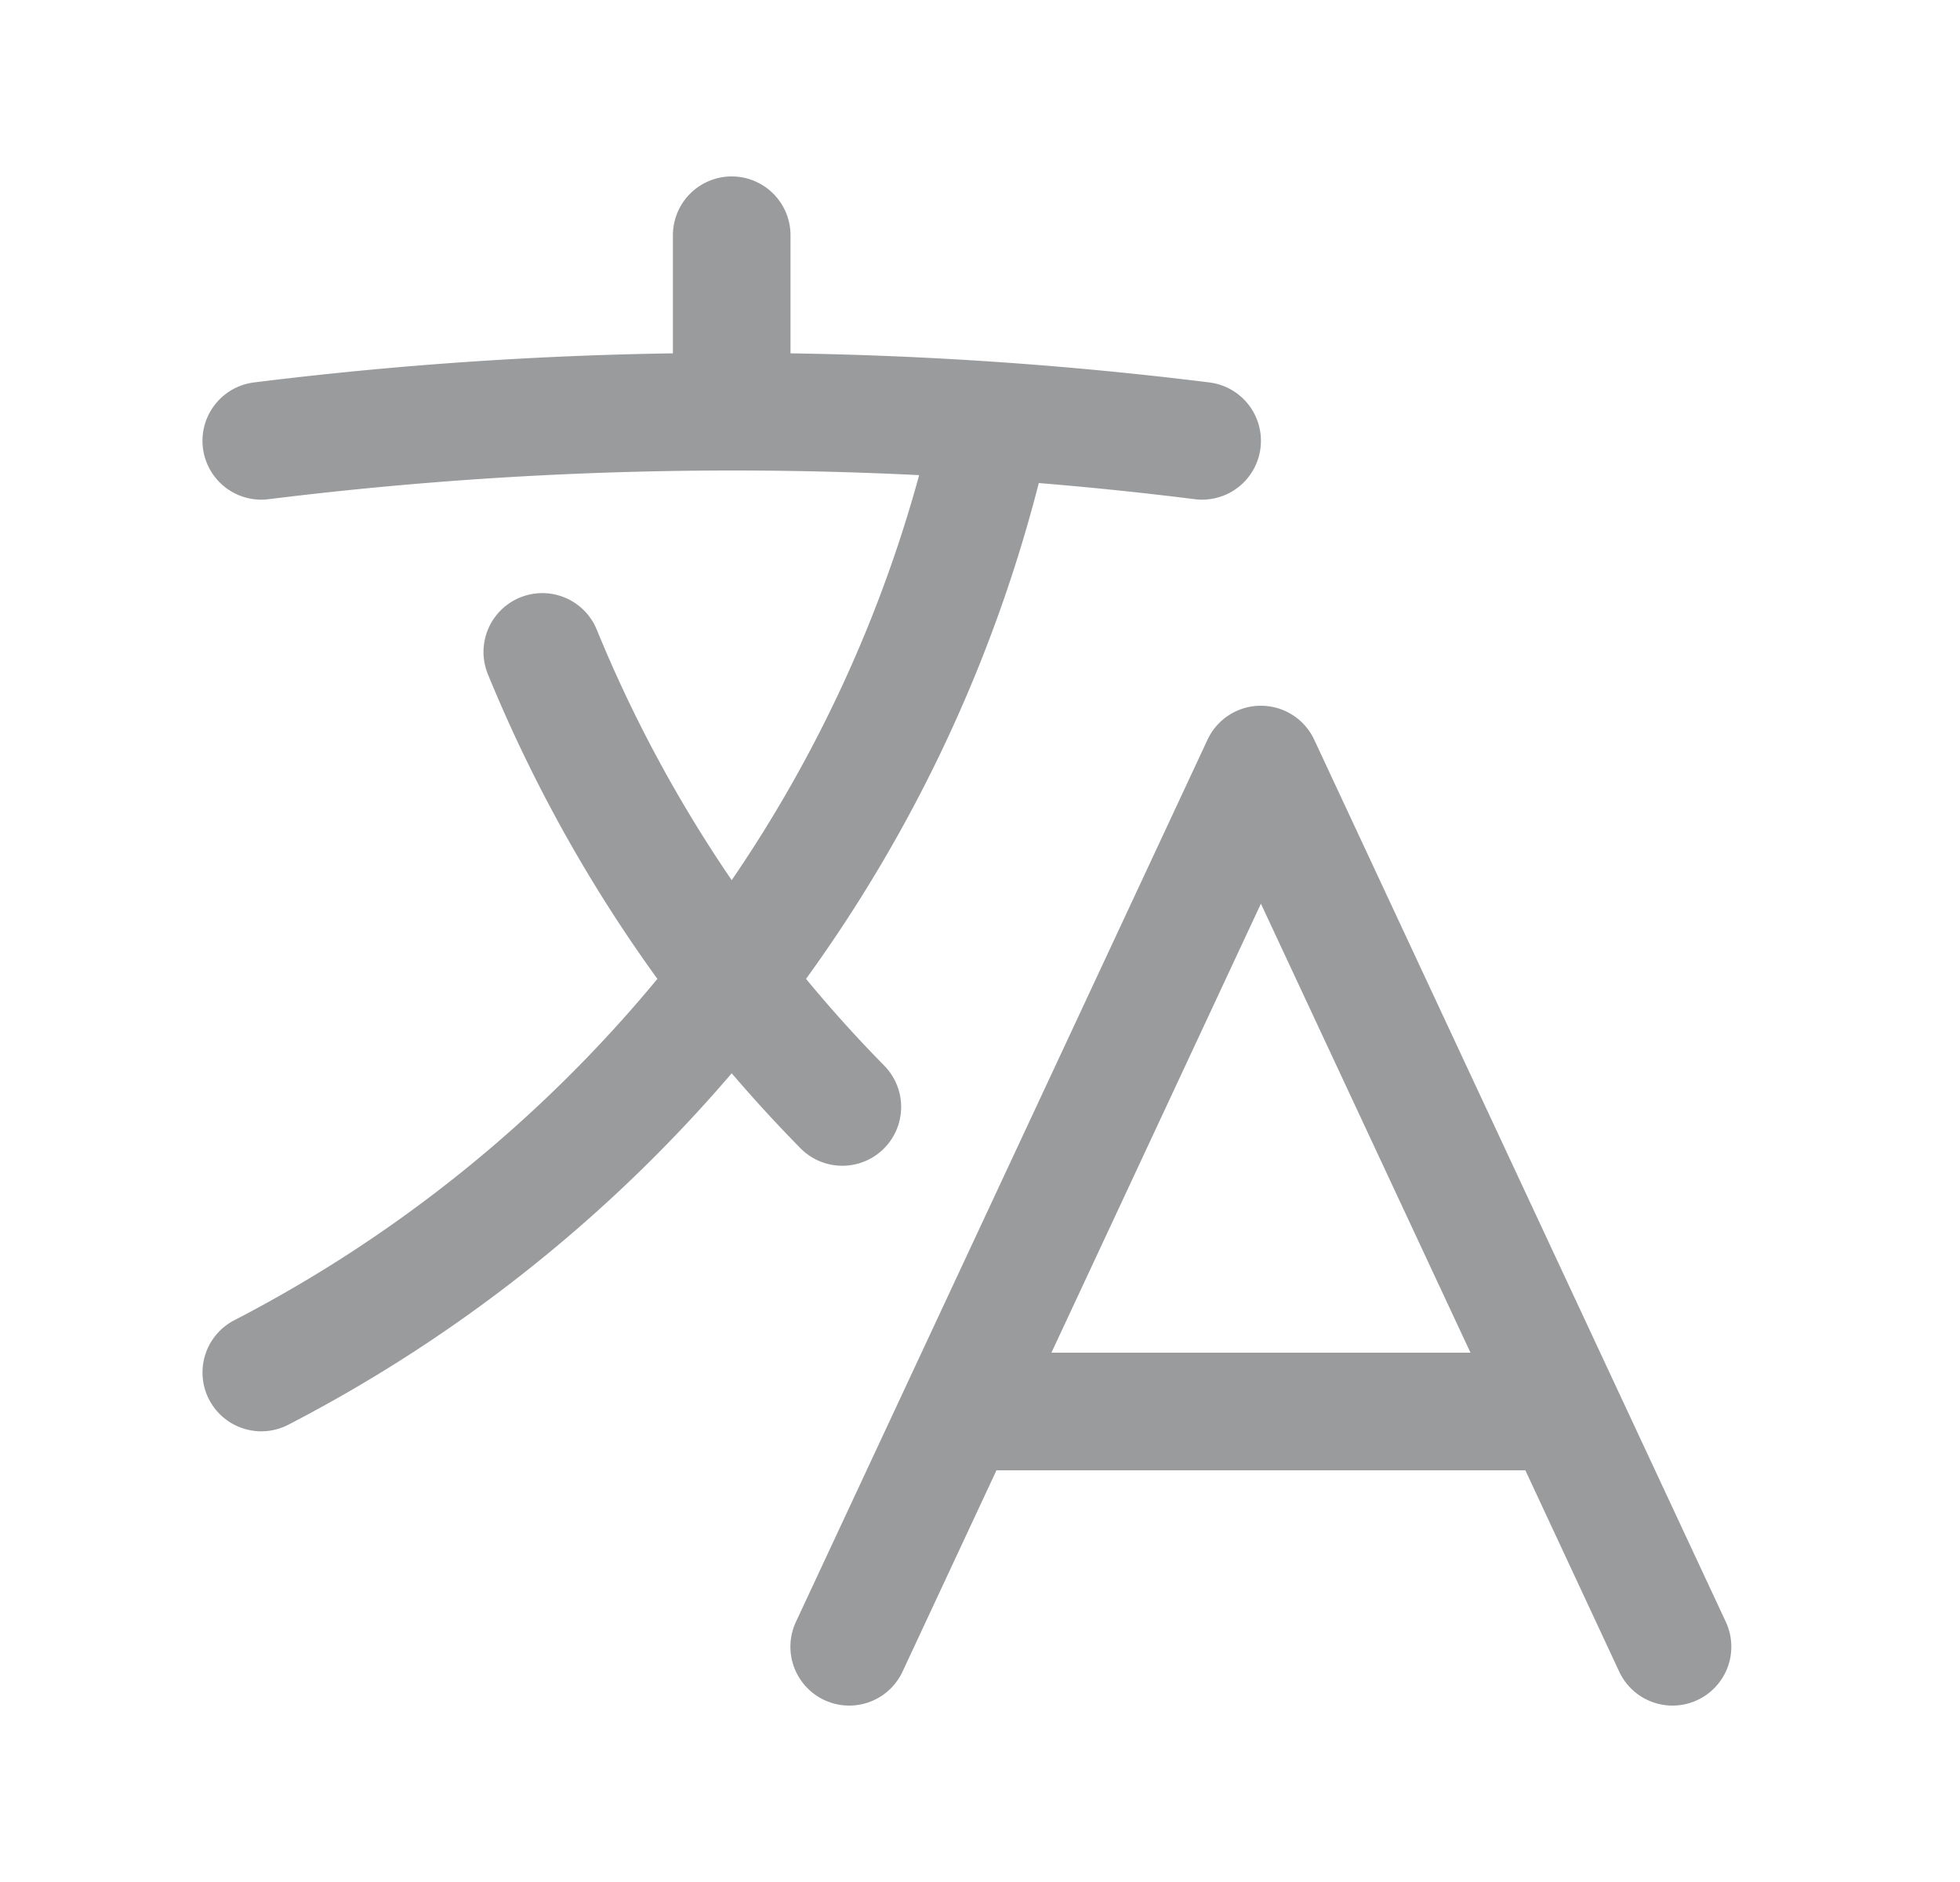 <svg xmlns="http://www.w3.org/2000/svg" width="25" height="24" fill="none"><path fill="#9A9B9D" fill-rule="evenodd" d="M9.333 2.25a.75.75 0 0 1 .75.75v1.506a49.389 49.389 0 0 1 5.343.371.75.75 0 1 1-.186 1.489 46.7 46.7 0 0 0-1.99-.206 18.669 18.669 0 0 1-2.969 6.323c.317.384.65.753.998 1.107a.75.75 0 1 1-1.07 1.052 18.91 18.91 0 0 1-.876-.955 18.823 18.823 0 0 1-5.656 4.482.75.75 0 1 1-.688-1.333 17.323 17.323 0 0 0 5.396-4.353 18.72 18.72 0 0 1-2.162-3.885.75.75 0 0 1 1.389-.568 17.21 17.21 0 0 0 1.721 3.194 17.17 17.17 0 0 0 2.391-5.165 48.044 48.044 0 0 0-8.298.307.75.75 0 0 1-.186-1.489 49.159 49.159 0 0 1 5.343-.371V3a.75.75 0 0 1 .75-.75ZM16.083 9a.75.75 0 0 1 .68.433l5.25 11.25a.75.75 0 1 1-1.36.634l-1.197-2.567H12.71l-1.198 2.567a.75.75 0 0 1-1.36-.634l5.25-11.25a.75.75 0 0 1 .68-.433Zm-2.672 8.25h5.345l-2.673-5.726-2.672 5.726Z" clip-rule="evenodd"/></svg>